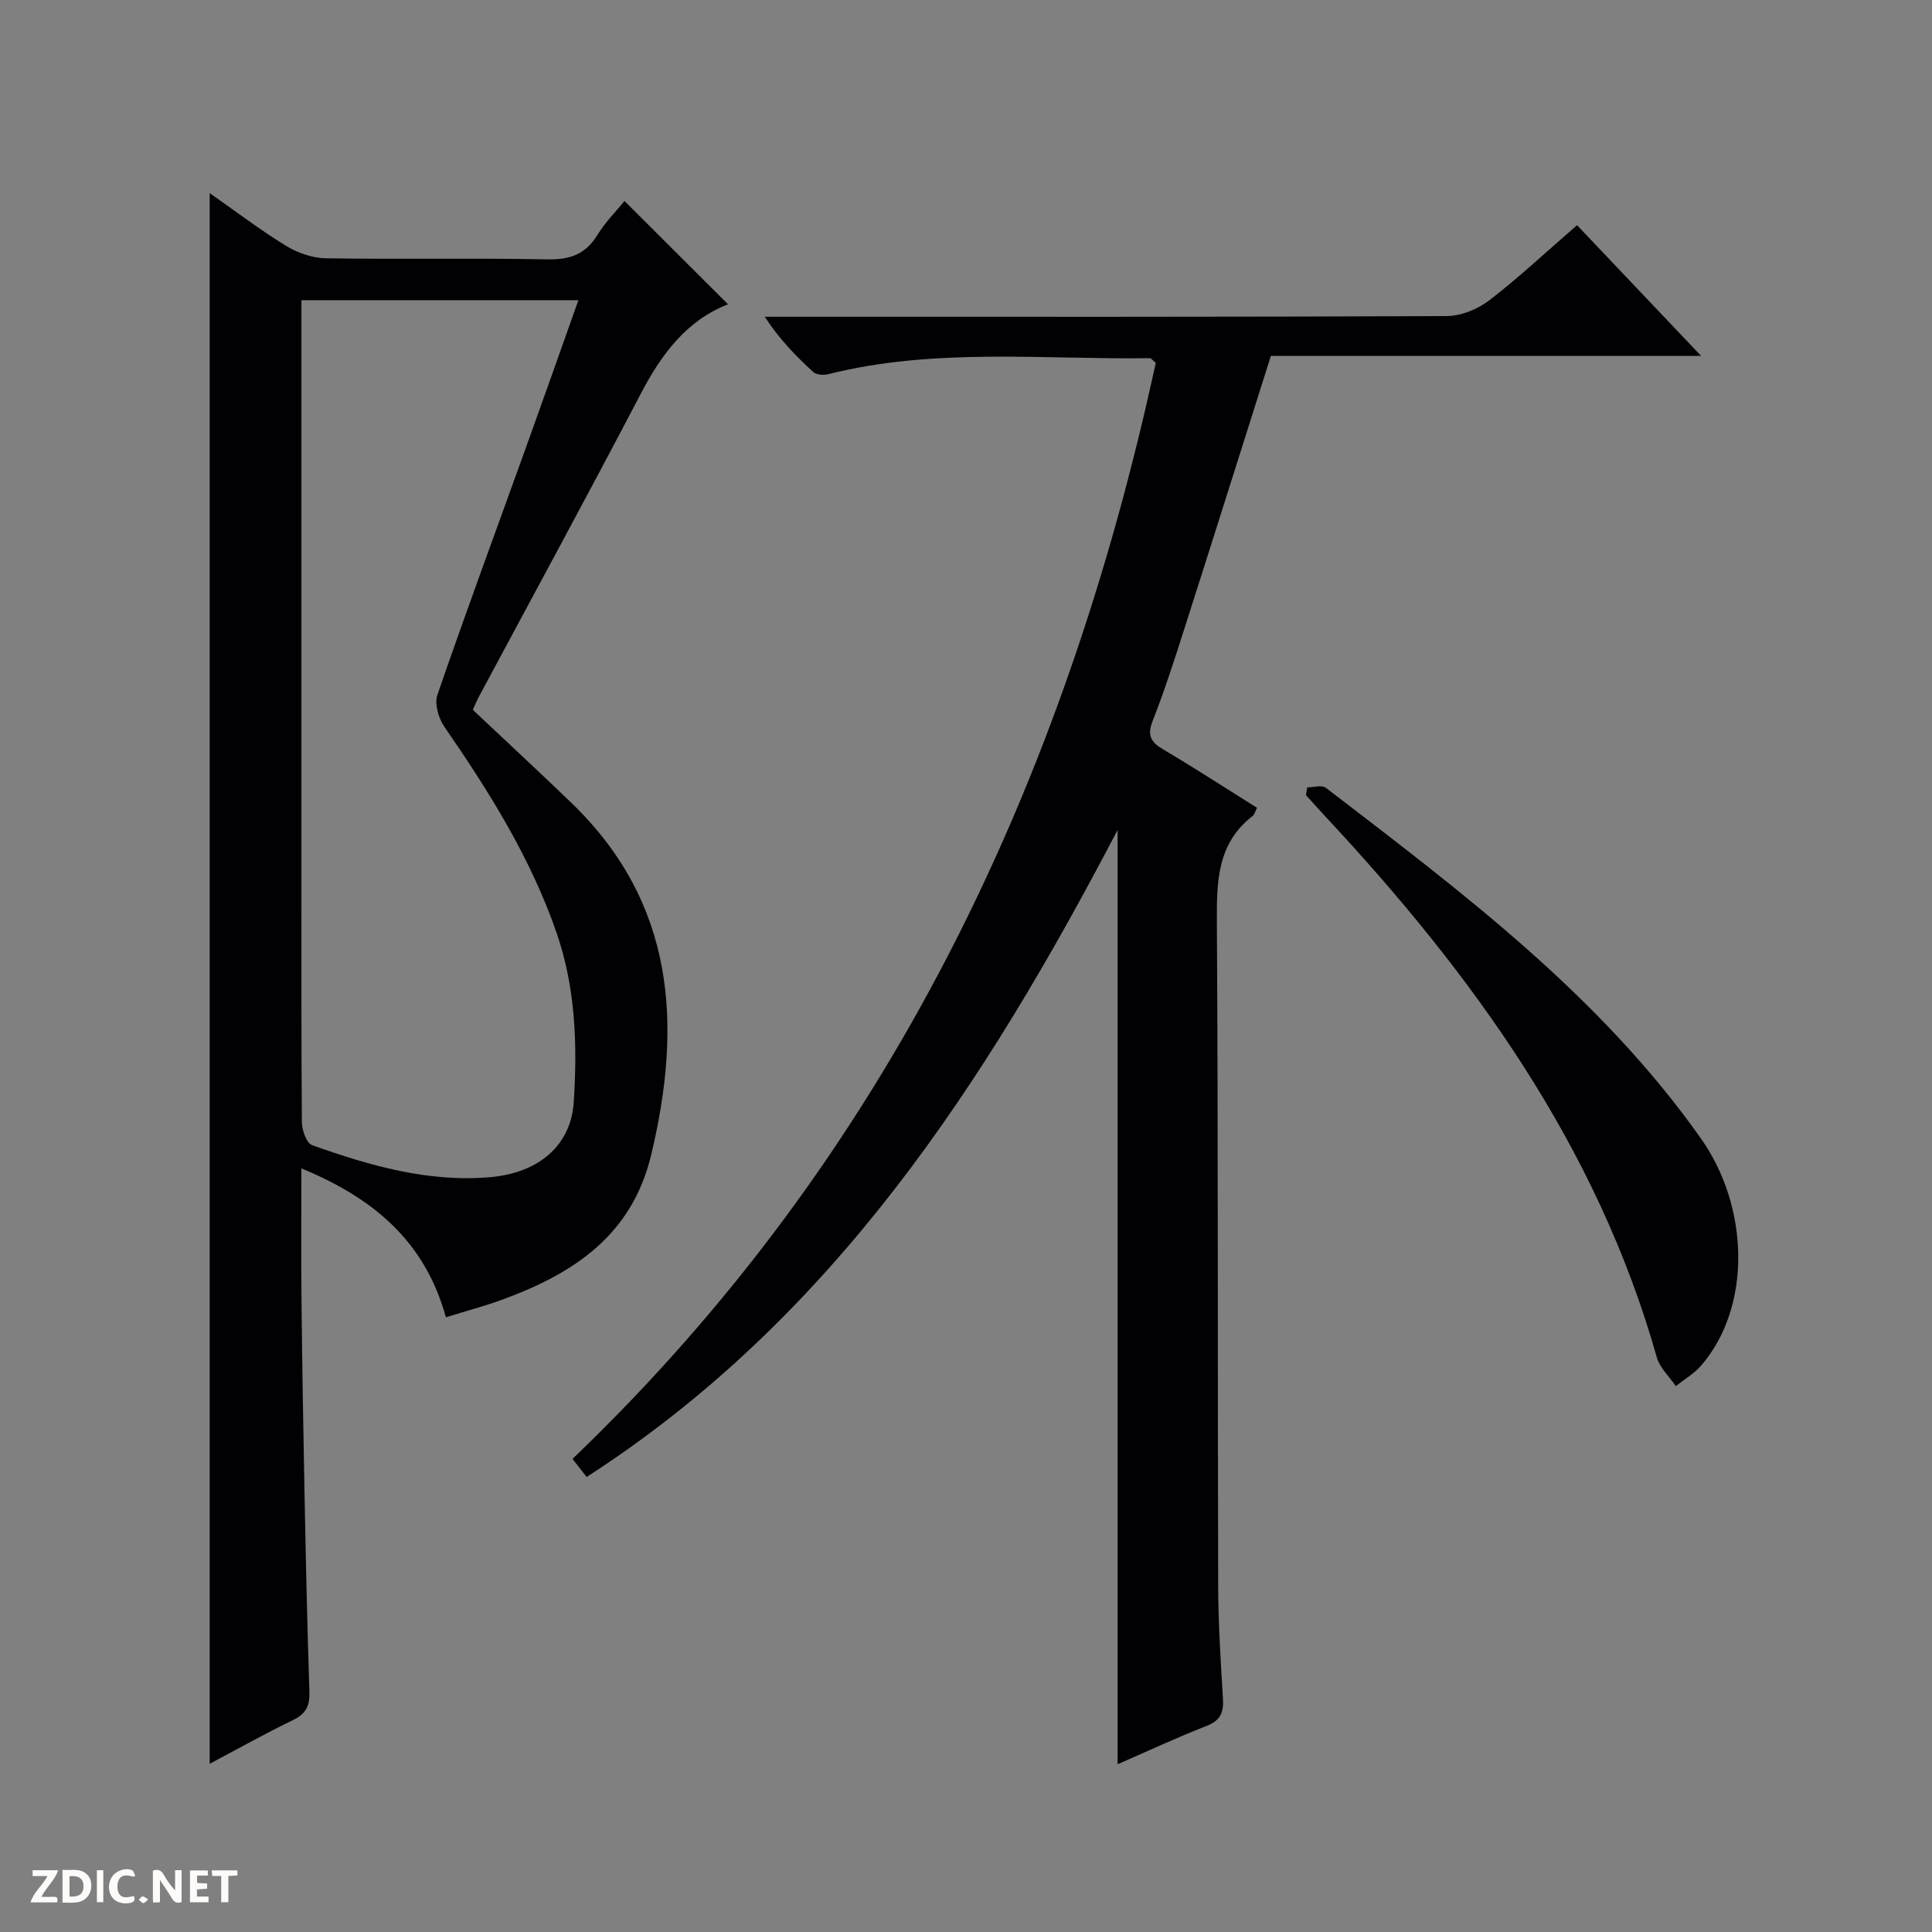 <svg enable-background="new 0 0 400 400" viewBox="0 0 400 400" xmlns="http://www.w3.org/2000/svg"><rect x="0" y="0" width="400" height="400" fill="#808080" stroke="none"/><g fill="#fcfbfa"><path d="m37.59 393.81c-.92.31-1.52.05-2-.78-.7-1.2-1.52-2.34-2.47-3.78v4.59c-.55.03-.95.05-1.41.07-.03-.37-.06-.64-.06-.91 0-1.91 0-3.81 0-5.7 1.13-.41 1.77-.03 2.29.91.62 1.11 1.38 2.14 2.31 3.19v-4.2h1.35v6.61z"/><path d="m12.94 393.88v-6.75c1.9.19 3.93-.54 5.37 1.29.8 1.01.78 2.88.03 3.97-1.37 1.97-3.4 1.51-6.4 1.49m2.45-1.22c2.04.12 2.92-.58 2.89-2.21-.03-1.51-.98-2.19-2.89-2z"/><path d="m11.81 393.87h-5.49c.68-2.18 2.47-3.48 3.51-5.45h-3.08v-1.21h5.29c-.71 2.13-2.44 3.48-3.47 5.51.86 0 1.63.04 2.39-.01.79-.05 1.14.21.85 1.16"/><path d="m39.33 393.86v-6.61h3.7v1.07h-2.22v1.52c.68.04 1.34.09 2.07.13v1.07c-.72.05-1.38.09-2.1.14v1.48h2.4v1.19h-3.85z"/><path d="m27.71 388.56c-1.15-.3-2.46-.61-3.1.64-.37.73-.41 1.93-.06 2.67.63 1.35 1.99.93 3.17.68.35.94-.01 1.32-.93 1.46-1.62.25-3.05-.27-3.76-1.48-.73-1.24-.6-3.03.31-4.17.88-1.11 2.71-1.7 4-1.16.32.13.44.74.65 1.12-.1.08-.19.16-.28.24"/><path d="m49.15 387.24v1.07c-.59.02-1.17.05-1.87.08v5.44h-1.48v-5.44h-1.85c-.05-.4-.08-.73-.13-1.15z"/><path d="m20.06 387.21h1.33v6.62h-1.33z"/><path d="m30.68 393.25c-.39.38-.8.79-1.05.76-.32-.05-.6-.45-.9-.7.26-.24.51-.64.8-.67.29-.04.62.3 1.15.61"/></g><path d="m43.41 39.98c5.42 3.79 10.42 7.61 15.75 10.88 2.4 1.47 5.45 2.56 8.22 2.61 15.32.25 30.66-.07 45.98.23 4.67.09 7.9-1.07 10.36-5.1 1.62-2.64 3.88-4.89 5.58-6.98 7.19 7.17 14.21 14.18 21.43 21.38-8.53 3.32-13.75 10.27-18.03 18.45-11.01 21.06-22.38 41.94-33.6 62.89-.46.86-.82 1.78-1.2 2.63 6.91 6.51 13.73 12.82 20.42 19.27 21.41 20.67 22.99 45.75 16.5 72.86-3.97 16.6-15.96 24.5-30.59 29.89-3.82 1.41-7.78 2.45-11.91 3.74-4.36-15.8-15.05-24.69-29.92-30.83 0 9.47-.08 18.23.02 27 .14 13.48.37 26.95.63 40.43.27 13.64.55 27.28 1.01 40.92.1 2.88-.68 4.56-3.35 5.85-5.79 2.8-11.4 5.95-17.3 9.07 0-108.53 0-216.53 0-325.19zm19 22.17v6.36 109.39c0 18.15-.05 36.3.09 54.45.01 1.64.97 4.34 2.13 4.75 11.93 4.24 24.11 7.75 36.95 6.61 10.18-.91 16.65-6.75 17.21-15.53.76-11.82.4-23.58-3.54-35-5.37-15.56-13.99-29.29-23.25-42.72-1.21-1.75-2.08-4.75-1.44-6.6 5.83-16.94 12.05-33.75 18.12-50.61 3.69-10.24 7.31-20.5 11.07-31.09-19.29-.01-37.91-.01-57.34-.01z" fill="#010104"/><path d="m263.12 73.69c-6.16 19.44-12.02 38.08-17.98 56.7-2.02 6.33-4.06 12.67-6.49 18.85-1.19 3.04-.38 4.41 2.21 5.94 6.55 3.87 12.93 8.02 19.39 12.07-.41.8-.52 1.39-.87 1.66-7.35 5.67-7.49 13.49-7.44 21.9.28 45.82.14 91.64.27 137.46.02 7.81.52 15.63.99 23.43.17 2.83-.5 4.51-3.38 5.63-6.14 2.39-12.12 5.19-18.43 7.94 0-64.54 0-128.57 0-193.44-27.44 52.47-58.93 101.08-109.93 133.96-.97-1.24-1.84-2.35-2.93-3.74 65.33-62.55 101.94-140.12 120.76-226.93-.72-.59-.96-.96-1.2-.96-22.24.3-44.62-2.22-66.61 3.31-.96.24-2.44.15-3.09-.44-3.62-3.31-7.06-6.83-10.05-11.45h5.73c45.16 0 90.31.06 135.46-.14 2.98-.01 6.42-1.43 8.82-3.27 6.18-4.76 11.89-10.12 18.16-15.55 8.48 8.93 16.8 17.7 25.69 27.07-30.19 0-59.71 0-89.08 0z" fill="#010104"/><path d="m270.65 163.02c1.3 0 3.03-.55 3.85.08 28.26 21.69 56.82 43.06 77.69 72.66 9.96 14.12 10.55 34.74.03 46.95-1.45 1.68-3.49 2.86-5.26 4.27-1.34-1.97-3.31-3.76-3.93-5.94-12.38-43.78-38.15-79.32-68.62-111.99-1.36-1.46-2.68-2.94-4.02-4.42.08-.54.17-1.08.26-1.61z" fill="#010104"/></svg>